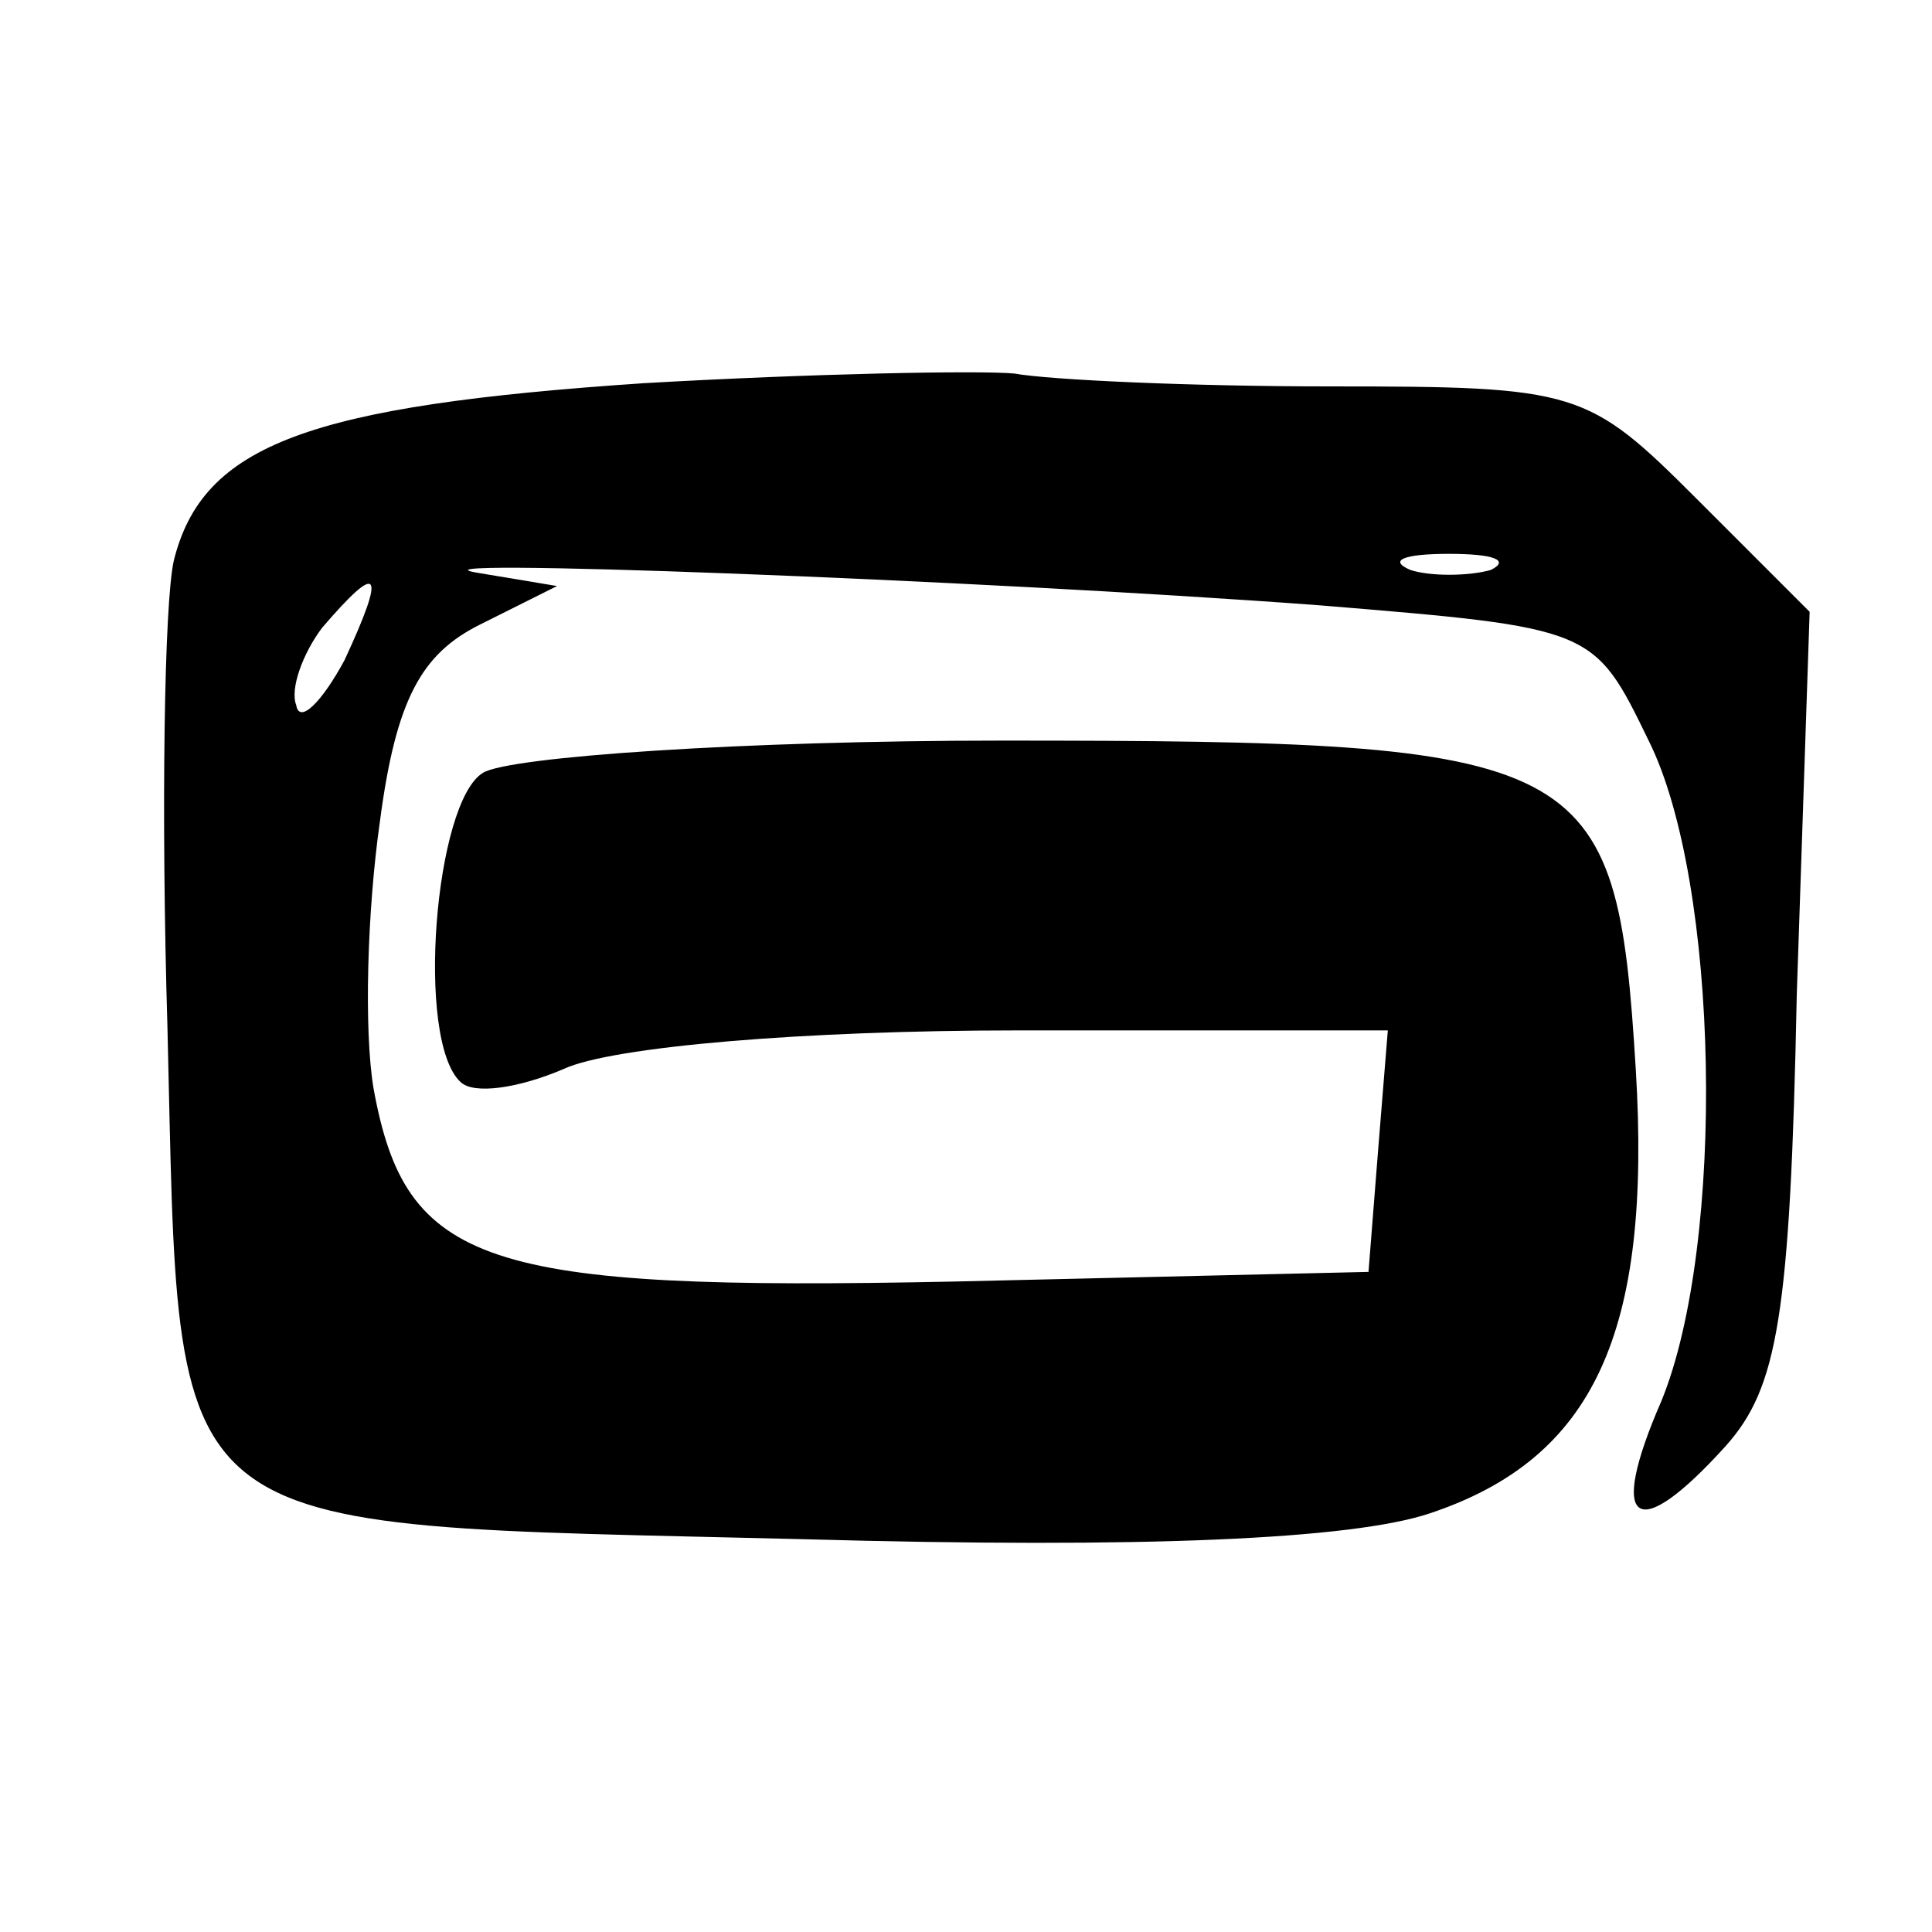 <svg version="1.0" xmlns="http://www.w3.org/2000/svg"
 width="60pt" height="60pt" viewBox="0 0 60 60"
 preserveAspectRatio="xMidYMid meet">

<g transform="translate(0,60) scale(0.1,-0.1)"
fill="#000000" stroke="none">
<path d="M200 481 c-104 -7 -137 -19 -146 -55 -3 -13 -4 -78 -2 -145 4 -162
-5 -154 197 -159 107 -3 171 0 195 8 51 17 69 56 64 138 -6 98 -14 102 -197
102 -80 0 -153 -5 -161 -10 -15 -9 -21 -83 -7 -96 4 -4 18 -2 32 4 15 7 75 12
141 12 l115 0 -3 -37 -3 -38 -129 -3 c-146 -3 -170 5 -180 60 -3 18 -2 55 2
83 5 38 13 52 31 61 l24 12 -24 4 c-32 5 154 -2 261 -10 85 -7 85 -7 102 -42
22 -44 24 -156 4 -205 -17 -39 -8 -45 20 -14 16 18 20 40 22 140 l4 119 -35
35 c-34 34 -37 35 -114 35 -43 0 -87 2 -98 4 -11 1 -63 0 -115 -3z m263 -58
c-7 -2 -19 -2 -25 0 -7 3 -2 5 12 5 14 0 19 -2 13 -5z m-356 -28 c-7 -13 -14
-20 -15 -14 -2 5 2 16 8 24 18 21 20 18 7 -10z"/>
</g>
</svg>
